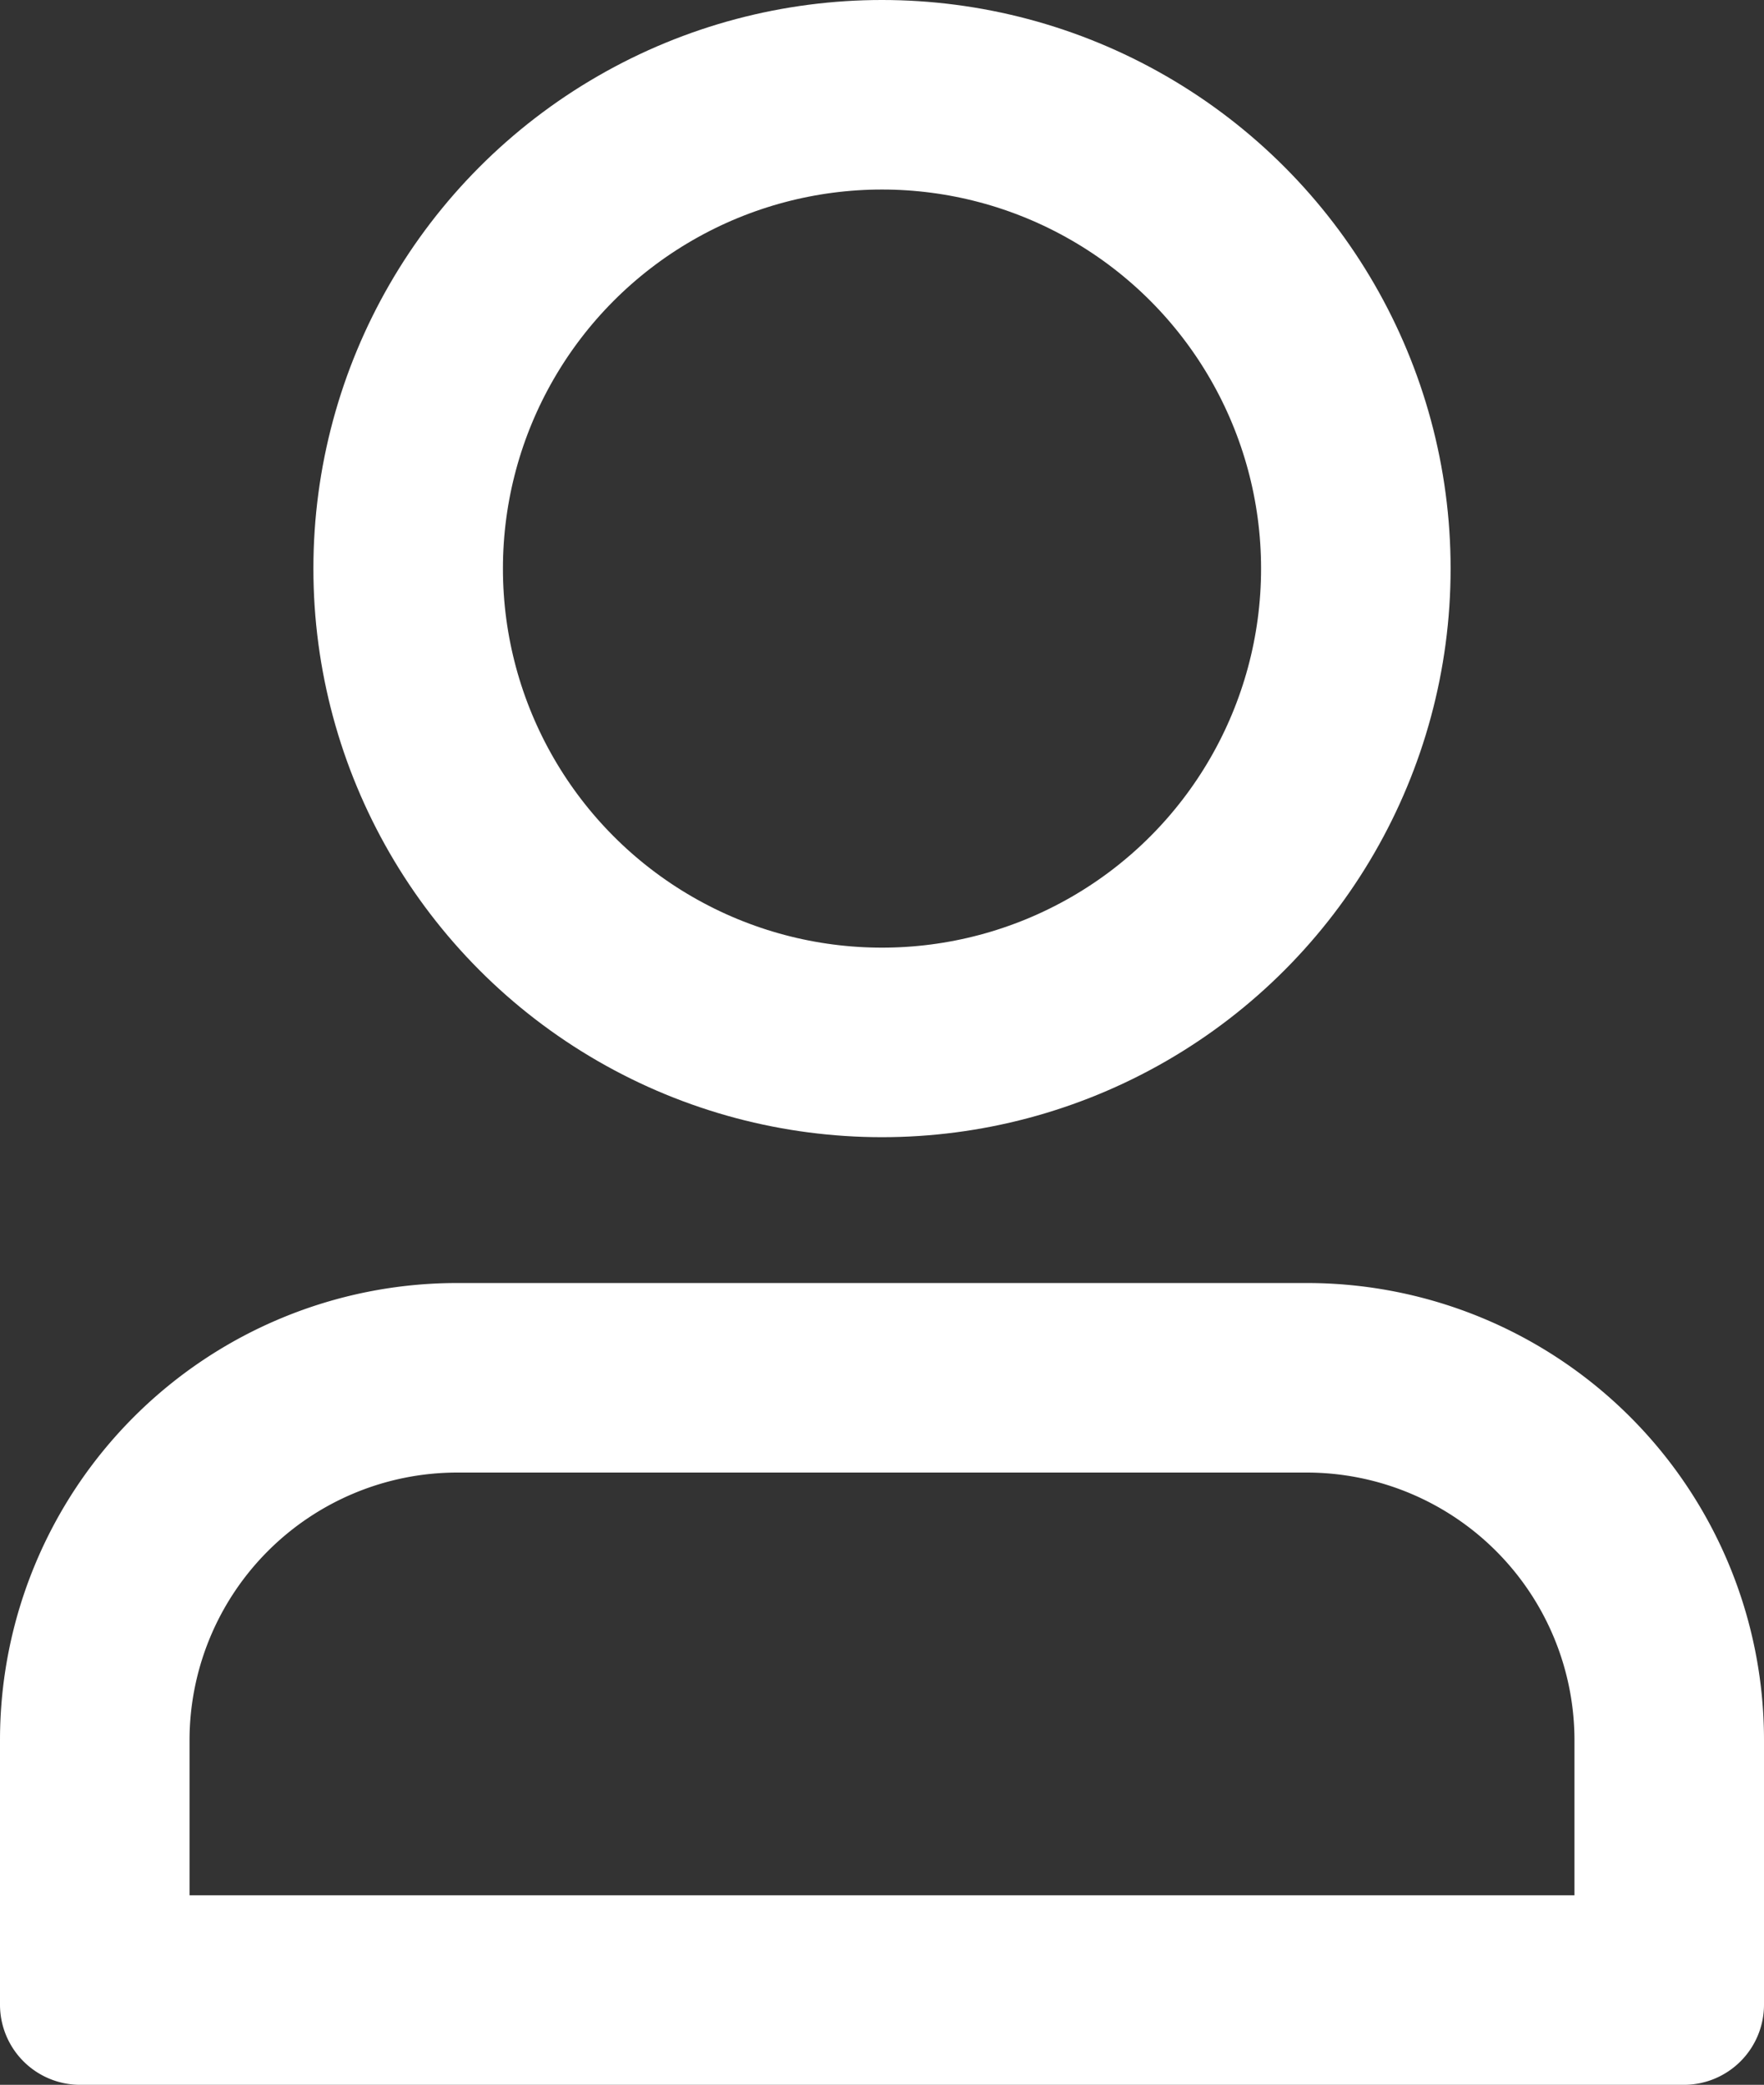 <svg xmlns="http://www.w3.org/2000/svg" width="18.614" height="22" viewBox="0 0 18.614 22">
  <rect x="0" y="0" width="18.614" height="22" fill="#333333" stroke="none"/>
  <g data-name="Layer 2" fill="none">
    <g data-name="Ellipse 238" transform="translate(3.307)" stroke="#fff" stroke-width="2">
      <circle cx="6" cy="6" r="6" stroke="none"/>
      <circle cx="6" cy="6" r="5"/>
    </g>
    <g data-name="Path 3045">
      <path d="M13.8 13.539H4.823A4.823 4.823 0 0 0 0 18.362v2.792A.846.846 0 0 0 .846 22h16.922a.846.846 0 0 0 .846-.846v-2.792a4.823 4.823 0 0 0-4.814-4.823Z"/>
      <path d="M4.823 15.539A2.826 2.826 0 0 0 2 18.362V20h14.614v-1.638a2.826 2.826 0 0 0-2.819-2.823H4.823m0-2h8.972a4.823 4.823 0 0 1 4.819 4.823v2.792a.846.846 0 0 1-.846.846H.846A.846.846 0 0 1 0 21.154v-2.792a4.823 4.823 0 0 1 4.823-4.823Z" fill="#fff"/>
    </g>
  </g>
</svg>
